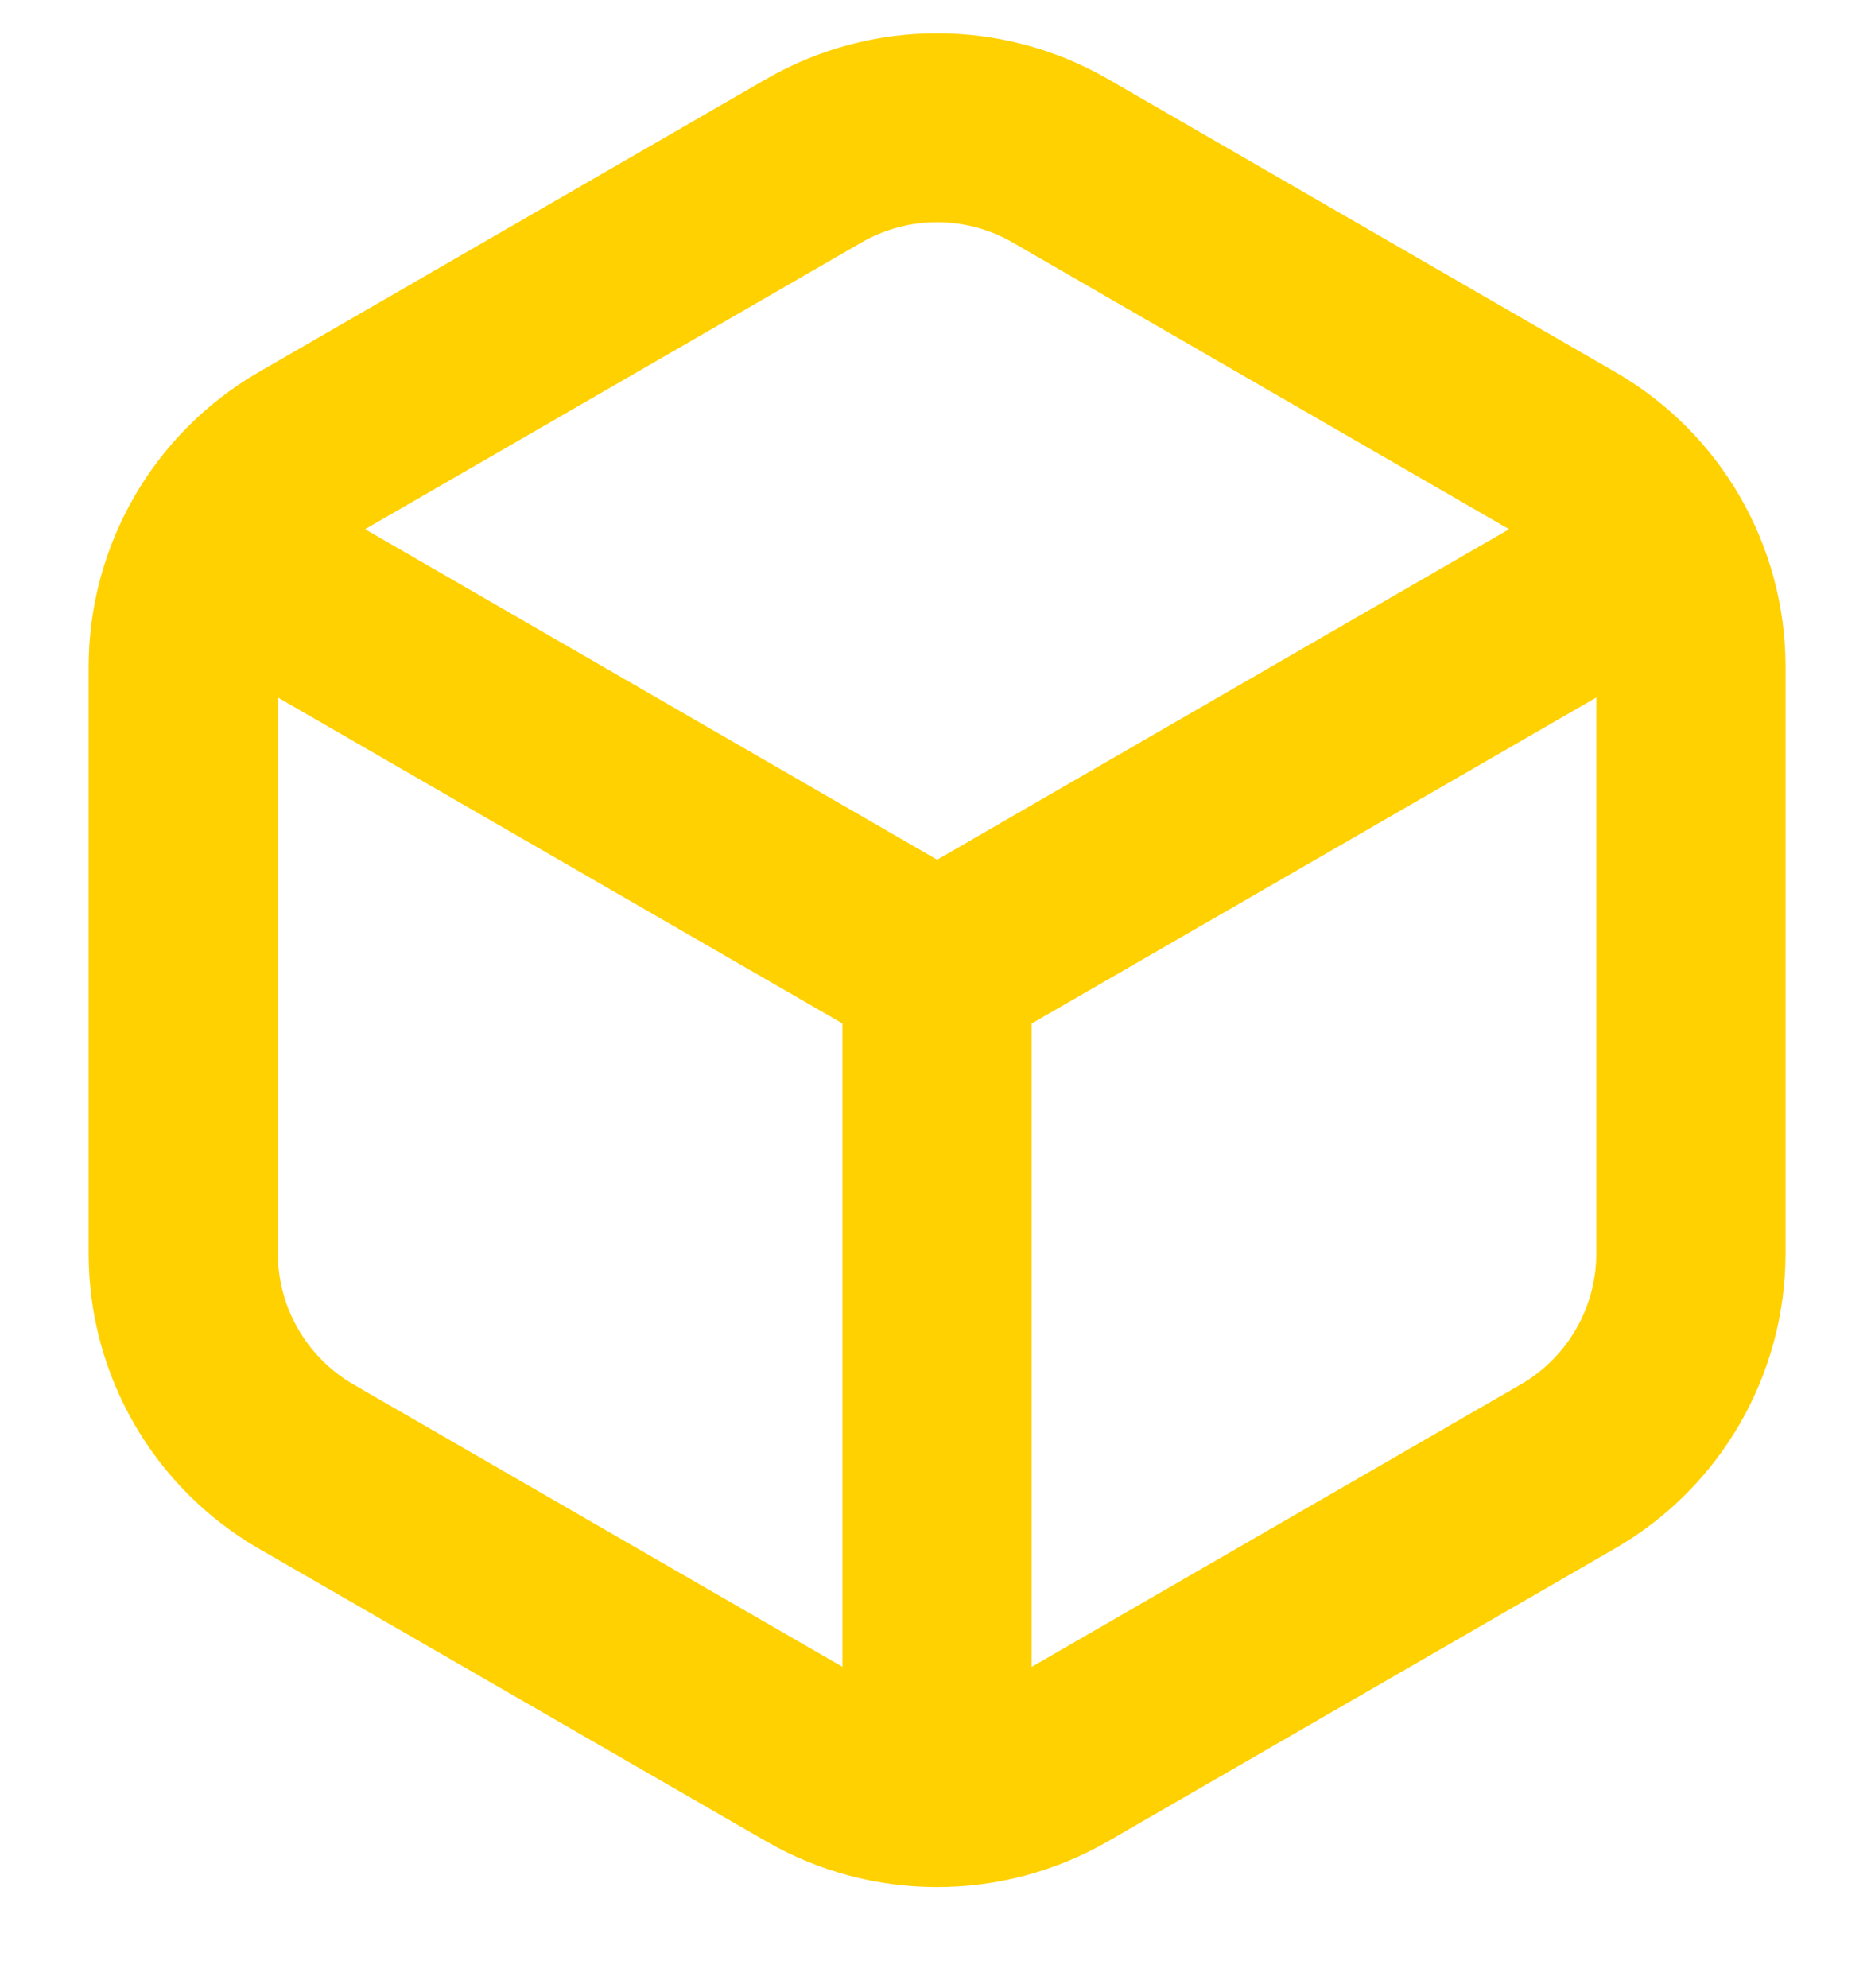 <?xml version="1.0" encoding="UTF-8"?> <svg xmlns="http://www.w3.org/2000/svg" width="16" height="17" viewBox="0 0 16 17" fill="none"><path fill-rule="evenodd" clip-rule="evenodd" d="M9.47 0.673L13.813 3.181C14.714 3.7 15.269 4.661 15.269 5.7V10.717C15.269 11.757 14.714 12.719 13.813 13.239L9.47 15.747C8.568 16.265 7.459 16.265 6.557 15.747L2.214 13.242C1.313 12.722 0.758 11.76 0.758 10.72V5.703C0.758 4.663 1.313 3.701 2.214 3.181L6.557 0.673C7.459 0.155 8.568 0.155 9.47 0.673ZM8.661 2.074C8.26 1.842 7.767 1.842 7.366 2.074L3.122 4.525L8.014 7.351L12.905 4.525L8.661 2.074ZM8.822 14.253L13.004 11.838C13.405 11.606 13.651 11.179 13.651 10.716V5.964L8.822 8.752V14.253ZM7.204 14.252V8.751L2.376 5.964V10.716C2.376 11.179 2.623 11.606 3.023 11.838L7.204 14.252Z" fill="#FFD100"></path></svg> 